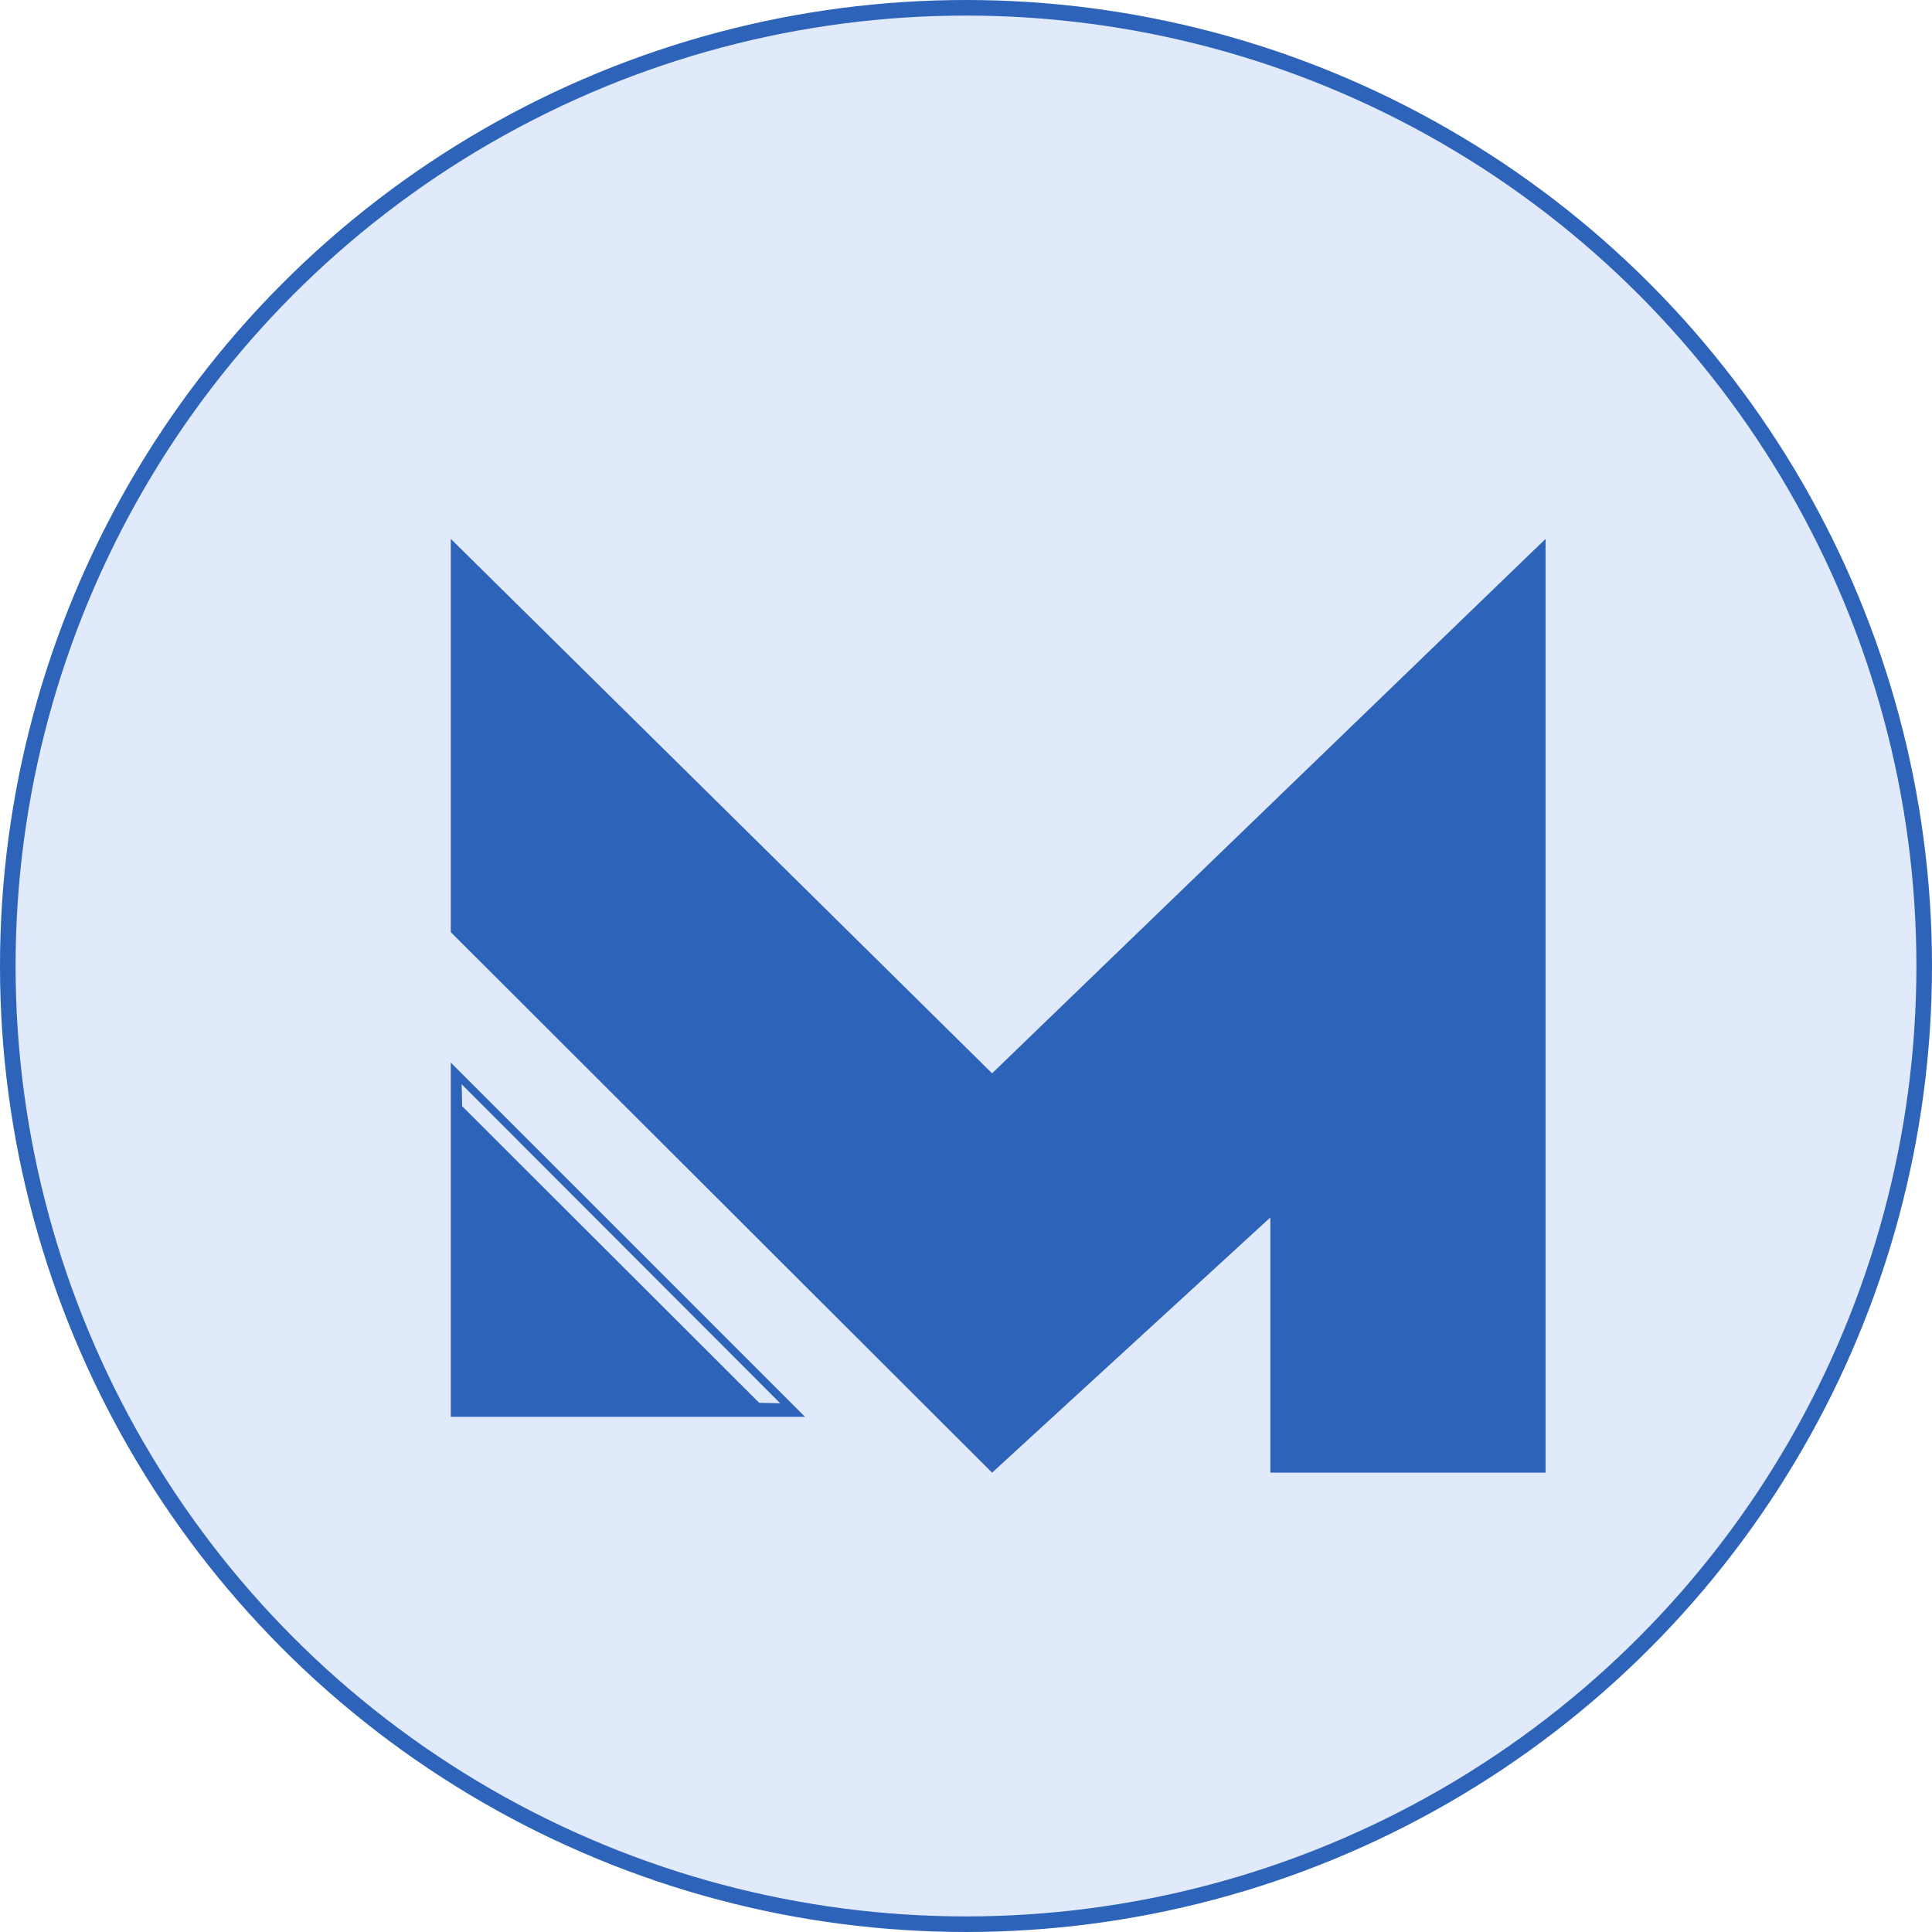 <svg xmlns="http://www.w3.org/2000/svg" width="60" height="60" viewBox="0 0 60 60" fill="none">
    <circle cx="30" cy="30" r="29.758" fill="#E1EAFA" stroke="#2D63B9" stroke-width="0.484"/>
    <rect x="11" y="13" width="39" height="34" fill="#E1EAFA"/>
    <path d="M14 44V33L25 44H14Z" fill="#2D63B9"/>
    <g filter="url(#filter0_d_4198_922)">
        <path d="M30.81 31.598L14 15V27.215L30.81 44L39.452 36.074V44H47.999V15L30.81 31.598Z" fill="#2D63B9"/>
    </g>
    <path d="M14.353 34.354L14.337 33.672L24.229 43.579L23.577 43.565L14.353 34.354Z" fill="#E1EAFA"/>
    <defs>
        <filter id="filter0_d_4198_922" x="12.265" y="15" width="37.469" height="32.469" filterUnits="userSpaceOnUse" color-interpolation-filters="sRGB">
            <feFlood flood-opacity="0" result="BackgroundImageFix"/>
            <feColorMatrix in="SourceAlpha" type="matrix" values="0 0 0 0 0 0 0 0 0 0 0 0 0 0 0 0 0 0 127 0" result="hardAlpha"/>
            <feOffset dy="1.735"/>
            <feGaussianBlur stdDeviation="0.867"/>
            <feComposite in2="hardAlpha" operator="out"/>
            <feColorMatrix type="matrix" values="0 0 0 0 0 0 0 0 0 0 0 0 0 0 0 0 0 0 0.25 0"/>
            <feBlend mode="normal" in2="BackgroundImageFix" result="effect1_dropShadow_4198_922"/>
            <feBlend mode="normal" in="SourceGraphic" in2="effect1_dropShadow_4198_922" result="shape"/>
        </filter>
    </defs>
</svg>